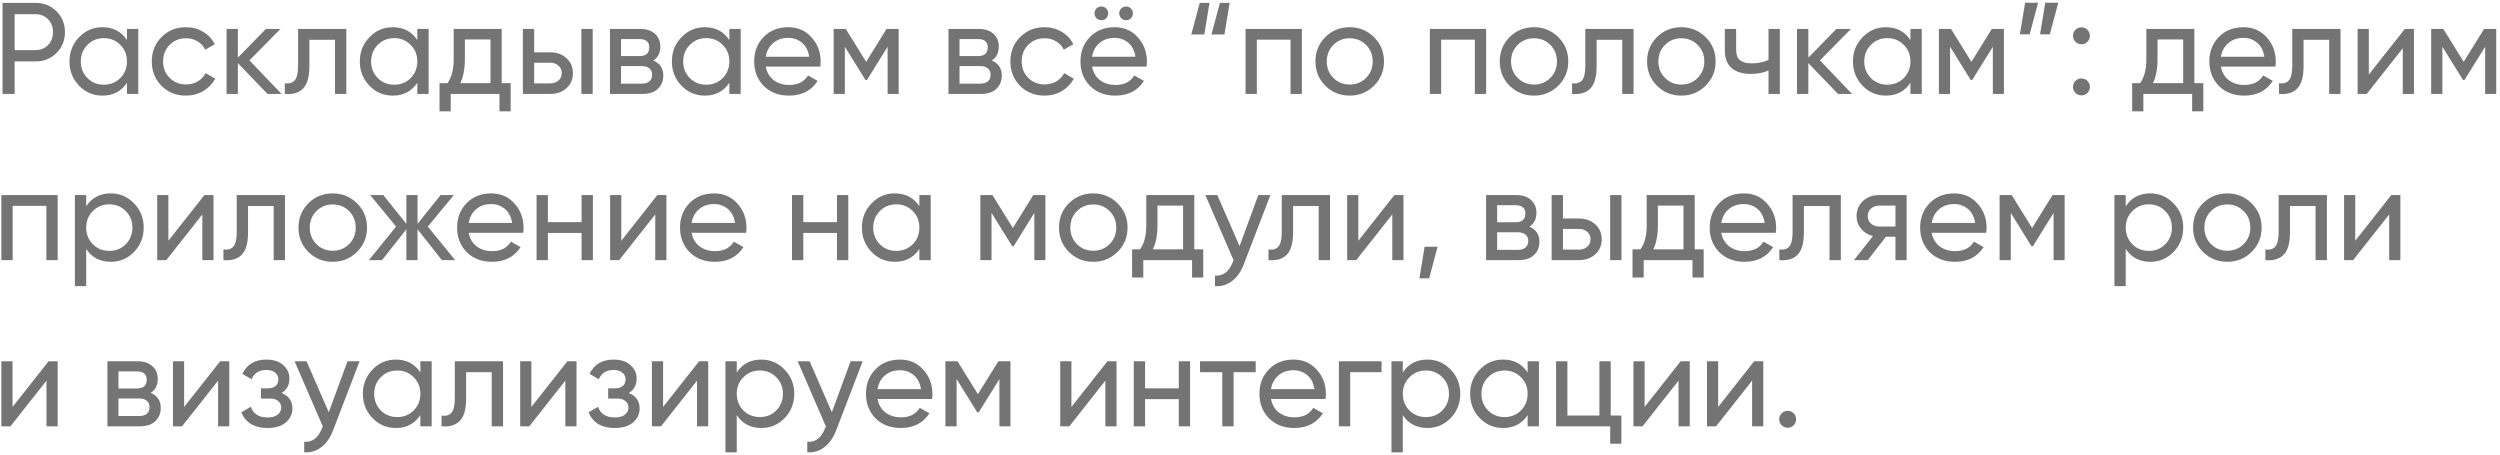 <svg width="346" height="63" viewBox="0 0 346 63" fill="none" xmlns="http://www.w3.org/2000/svg">
<path d="M4.922 0.4C6.086 0.4 7.052 0.79 7.82 1.57C8.6 2.338 8.99 3.298 8.99 4.45C8.99 5.59 8.6 6.55 7.82 7.33C7.052 8.11 6.086 8.5 4.922 8.5H2.024V13H0.35V0.4H4.922ZM4.922 6.934C5.618 6.934 6.194 6.7 6.65 6.232C7.106 5.752 7.334 5.158 7.334 4.45C7.334 3.73 7.106 3.136 6.65 2.668C6.194 2.2 5.618 1.966 4.922 1.966H2.024V6.934H4.922ZM17.572 4H19.138V13H17.572V11.452C16.792 12.64 15.658 13.234 14.17 13.234C12.91 13.234 11.836 12.778 10.948 11.866C10.06 10.942 9.616 9.82 9.616 8.5C9.616 7.18 10.06 6.064 10.948 5.152C11.836 4.228 12.91 3.766 14.17 3.766C15.658 3.766 16.792 4.36 17.572 5.548V4ZM14.368 11.722C15.28 11.722 16.042 11.416 16.654 10.804C17.266 10.18 17.572 9.412 17.572 8.5C17.572 7.588 17.266 6.826 16.654 6.214C16.042 5.59 15.28 5.278 14.368 5.278C13.468 5.278 12.712 5.59 12.1 6.214C11.488 6.826 11.182 7.588 11.182 8.5C11.182 9.412 11.488 10.18 12.1 10.804C12.712 11.416 13.468 11.722 14.368 11.722ZM25.74 13.234C24.384 13.234 23.256 12.784 22.356 11.884C21.456 10.972 21.006 9.844 21.006 8.5C21.006 7.156 21.456 6.034 22.356 5.134C23.256 4.222 24.384 3.766 25.74 3.766C26.628 3.766 27.426 3.982 28.134 4.414C28.842 4.834 29.37 5.404 29.718 6.124L28.404 6.88C28.176 6.4 27.822 6.016 27.342 5.728C26.874 5.44 26.34 5.296 25.74 5.296C24.84 5.296 24.084 5.602 23.472 6.214C22.872 6.826 22.572 7.588 22.572 8.5C22.572 9.4 22.872 10.156 23.472 10.768C24.084 11.38 24.84 11.686 25.74 11.686C26.34 11.686 26.88 11.548 27.36 11.272C27.84 10.984 28.206 10.6 28.458 10.12L29.79 10.894C29.406 11.602 28.854 12.172 28.134 12.604C27.414 13.024 26.616 13.234 25.74 13.234ZM38.968 13H37.024L32.92 8.734V13H31.354V4H32.92V7.978L36.808 4H38.824L34.522 8.356L38.968 13ZM47.93 4V13H46.364V5.512H42.818V9.184C42.818 10.66 42.518 11.692 41.918 12.28C41.33 12.856 40.496 13.096 39.416 13V11.524C40.028 11.608 40.484 11.476 40.784 11.128C41.096 10.768 41.252 10.108 41.252 9.148V4H47.93ZM57.755 4H59.321V13H57.755V11.452C56.975 12.64 55.841 13.234 54.353 13.234C53.093 13.234 52.019 12.778 51.131 11.866C50.243 10.942 49.799 9.82 49.799 8.5C49.799 7.18 50.243 6.064 51.131 5.152C52.019 4.228 53.093 3.766 54.353 3.766C55.841 3.766 56.975 4.36 57.755 5.548V4ZM54.551 11.722C55.463 11.722 56.225 11.416 56.837 10.804C57.449 10.18 57.755 9.412 57.755 8.5C57.755 7.588 57.449 6.826 56.837 6.214C56.225 5.59 55.463 5.278 54.551 5.278C53.651 5.278 52.895 5.59 52.283 6.214C51.671 6.826 51.365 7.588 51.365 8.5C51.365 9.412 51.671 10.18 52.283 10.804C52.895 11.416 53.651 11.722 54.551 11.722ZM69.434 11.506H70.676V15.412H69.128V13H62.378V15.412H60.83V11.506H61.928C62.504 10.714 62.792 9.604 62.792 8.176V4H69.434V11.506ZM63.71 11.506H67.886V5.458H64.34V8.176C64.34 9.52 64.13 10.63 63.71 11.506ZM76.162 7.24C77.062 7.24 77.806 7.51 78.394 8.05C78.994 8.578 79.294 9.268 79.294 10.12C79.294 10.972 78.994 11.668 78.394 12.208C77.806 12.736 77.062 13 76.162 13H72.364V4H73.93V7.24H76.162ZM80.464 4H82.03V13H80.464V4ZM76.162 11.542C76.606 11.542 76.978 11.416 77.278 11.164C77.59 10.9 77.746 10.552 77.746 10.12C77.746 9.688 77.59 9.34 77.278 9.076C76.978 8.812 76.606 8.68 76.162 8.68H73.93V11.542H76.162ZM90.416 8.374C91.34 8.758 91.802 9.454 91.802 10.462C91.802 11.206 91.55 11.818 91.046 12.298C90.554 12.766 89.846 13 88.922 13H84.422V4H88.562C89.462 4 90.158 4.228 90.65 4.684C91.142 5.128 91.388 5.716 91.388 6.448C91.388 7.312 91.064 7.954 90.416 8.374ZM88.49 5.404H85.952V7.762H88.49C89.402 7.762 89.858 7.36 89.858 6.556C89.858 5.788 89.402 5.404 88.49 5.404ZM88.832 11.578C89.288 11.578 89.636 11.47 89.876 11.254C90.128 11.038 90.254 10.732 90.254 10.336C90.254 9.964 90.128 9.676 89.876 9.472C89.636 9.256 89.288 9.148 88.832 9.148H85.952V11.578H88.832ZM100.945 4H102.511V13H100.945V11.452C100.165 12.64 99.031 13.234 97.543 13.234C96.283 13.234 95.209 12.778 94.321 11.866C93.433 10.942 92.989 9.82 92.989 8.5C92.989 7.18 93.433 6.064 94.321 5.152C95.209 4.228 96.283 3.766 97.543 3.766C99.031 3.766 100.165 4.36 100.945 5.548V4ZM97.741 11.722C98.653 11.722 99.415 11.416 100.027 10.804C100.639 10.18 100.945 9.412 100.945 8.5C100.945 7.588 100.639 6.826 100.027 6.214C99.415 5.59 98.653 5.278 97.741 5.278C96.841 5.278 96.085 5.59 95.473 6.214C94.861 6.826 94.555 7.588 94.555 8.5C94.555 9.412 94.861 10.18 95.473 10.804C96.085 11.416 96.841 11.722 97.741 11.722ZM105.981 9.22C106.137 10.024 106.503 10.648 107.079 11.092C107.667 11.536 108.387 11.758 109.239 11.758C110.427 11.758 111.291 11.32 111.831 10.444L113.163 11.2C112.287 12.556 110.967 13.234 109.203 13.234C107.775 13.234 106.611 12.79 105.711 11.902C104.823 11.002 104.379 9.868 104.379 8.5C104.379 7.144 104.817 6.016 105.693 5.116C106.569 4.216 107.703 3.766 109.095 3.766C110.415 3.766 111.489 4.234 112.317 5.17C113.157 6.094 113.577 7.21 113.577 8.518C113.577 8.746 113.559 8.98 113.523 9.22H105.981ZM109.095 5.242C108.255 5.242 107.559 5.482 107.007 5.962C106.455 6.43 106.113 7.06 105.981 7.852H111.993C111.861 7 111.525 6.352 110.985 5.908C110.445 5.464 109.815 5.242 109.095 5.242ZM124.377 4V13H122.847V6.466L119.985 11.074H119.787L116.925 6.466V13H115.377V4H117.051L119.877 8.554L122.703 4H124.377ZM137.262 8.374C138.186 8.758 138.648 9.454 138.648 10.462C138.648 11.206 138.396 11.818 137.892 12.298C137.4 12.766 136.692 13 135.768 13H131.268V4H135.408C136.308 4 137.004 4.228 137.496 4.684C137.988 5.128 138.234 5.716 138.234 6.448C138.234 7.312 137.91 7.954 137.262 8.374ZM135.336 5.404H132.798V7.762H135.336C136.248 7.762 136.704 7.36 136.704 6.556C136.704 5.788 136.248 5.404 135.336 5.404ZM135.678 11.578C136.134 11.578 136.482 11.47 136.722 11.254C136.974 11.038 137.1 10.732 137.1 10.336C137.1 9.964 136.974 9.676 136.722 9.472C136.482 9.256 136.134 9.148 135.678 9.148H132.798V11.578H135.678ZM144.568 13.234C143.212 13.234 142.084 12.784 141.184 11.884C140.284 10.972 139.834 9.844 139.834 8.5C139.834 7.156 140.284 6.034 141.184 5.134C142.084 4.222 143.212 3.766 144.568 3.766C145.456 3.766 146.254 3.982 146.962 4.414C147.67 4.834 148.198 5.404 148.546 6.124L147.232 6.88C147.004 6.4 146.65 6.016 146.17 5.728C145.702 5.44 145.168 5.296 144.568 5.296C143.668 5.296 142.912 5.602 142.3 6.214C141.7 6.826 141.4 7.588 141.4 8.5C141.4 9.4 141.7 10.156 142.3 10.768C142.912 11.38 143.668 11.686 144.568 11.686C145.168 11.686 145.708 11.548 146.188 11.272C146.668 10.984 147.034 10.6 147.286 10.12L148.618 10.894C148.234 11.602 147.682 12.172 146.962 12.604C146.242 13.024 145.444 13.234 144.568 13.234ZM153.102 2.524C152.922 2.704 152.7 2.794 152.436 2.794C152.172 2.794 151.944 2.704 151.752 2.524C151.572 2.332 151.482 2.104 151.482 1.84C151.482 1.576 151.572 1.354 151.752 1.174C151.944 0.994 152.172 0.904 152.436 0.904C152.7 0.904 152.922 0.994 153.102 1.174C153.282 1.354 153.372 1.576 153.372 1.84C153.372 2.104 153.282 2.332 153.102 2.524ZM156.522 2.524C156.342 2.704 156.12 2.794 155.856 2.794C155.592 2.794 155.364 2.704 155.172 2.524C154.992 2.332 154.902 2.104 154.902 1.84C154.902 1.576 154.992 1.354 155.172 1.174C155.364 0.994 155.592 0.904 155.856 0.904C156.12 0.904 156.342 0.994 156.522 1.174C156.702 1.354 156.792 1.576 156.792 1.84C156.792 2.104 156.702 2.332 156.522 2.524ZM151.14 9.22C151.296 10.024 151.662 10.648 152.238 11.092C152.826 11.536 153.546 11.758 154.398 11.758C155.586 11.758 156.45 11.32 156.99 10.444L158.322 11.2C157.446 12.556 156.126 13.234 154.362 13.234C152.934 13.234 151.77 12.79 150.87 11.902C149.982 11.002 149.538 9.868 149.538 8.5C149.538 7.144 149.976 6.016 150.852 5.116C151.728 4.216 152.862 3.766 154.254 3.766C155.574 3.766 156.648 4.234 157.476 5.17C158.316 6.094 158.736 7.21 158.736 8.518C158.736 8.746 158.718 8.98 158.682 9.22H151.14ZM154.254 5.242C153.414 5.242 152.718 5.482 152.166 5.962C151.614 6.43 151.272 7.06 151.14 7.852H157.152C157.02 7 156.684 6.352 156.144 5.908C155.604 5.464 154.974 5.242 154.254 5.242ZM164.874 4.774L166.044 0.4H167.394L166.674 4.774H164.874ZM167.664 4.774L168.834 0.4H170.184L169.464 4.774H167.664ZM180.177 4V13H178.611V5.494H173.949V13H172.383V4H180.177ZM190.157 11.866C189.233 12.778 188.111 13.234 186.791 13.234C185.471 13.234 184.349 12.778 183.425 11.866C182.513 10.954 182.057 9.832 182.057 8.5C182.057 7.168 182.513 6.046 183.425 5.134C184.349 4.222 185.471 3.766 186.791 3.766C188.111 3.766 189.233 4.222 190.157 5.134C191.081 6.046 191.543 7.168 191.543 8.5C191.543 9.832 191.081 10.954 190.157 11.866ZM186.791 11.704C187.691 11.704 188.447 11.398 189.059 10.786C189.671 10.174 189.977 9.412 189.977 8.5C189.977 7.588 189.671 6.826 189.059 6.214C188.447 5.602 187.691 5.296 186.791 5.296C185.903 5.296 185.153 5.602 184.541 6.214C183.929 6.826 183.623 7.588 183.623 8.5C183.623 9.412 183.929 10.174 184.541 10.786C185.153 11.398 185.903 11.704 186.791 11.704ZM205.683 4V13H204.117V5.494H199.455V13H197.889V4H205.683ZM215.663 11.866C214.739 12.778 213.617 13.234 212.297 13.234C210.977 13.234 209.855 12.778 208.931 11.866C208.019 10.954 207.563 9.832 207.563 8.5C207.563 7.168 208.019 6.046 208.931 5.134C209.855 4.222 210.977 3.766 212.297 3.766C213.617 3.766 214.739 4.222 215.663 5.134C216.587 6.046 217.049 7.168 217.049 8.5C217.049 9.832 216.587 10.954 215.663 11.866ZM212.297 11.704C213.197 11.704 213.953 11.398 214.565 10.786C215.177 10.174 215.483 9.412 215.483 8.5C215.483 7.588 215.177 6.826 214.565 6.214C213.953 5.602 213.197 5.296 212.297 5.296C211.409 5.296 210.659 5.602 210.047 6.214C209.435 6.826 209.129 7.588 209.129 8.5C209.129 9.412 209.435 10.174 210.047 10.786C210.659 11.398 211.409 11.704 212.297 11.704ZM226.085 4V13H224.519V5.512H220.973V9.184C220.973 10.66 220.673 11.692 220.073 12.28C219.485 12.856 218.651 13.096 217.571 13V11.524C218.183 11.608 218.639 11.476 218.939 11.128C219.251 10.768 219.407 10.108 219.407 9.148V4H226.085ZM236.054 11.866C235.13 12.778 234.008 13.234 232.688 13.234C231.368 13.234 230.246 12.778 229.322 11.866C228.41 10.954 227.954 9.832 227.954 8.5C227.954 7.168 228.41 6.046 229.322 5.134C230.246 4.222 231.368 3.766 232.688 3.766C234.008 3.766 235.13 4.222 236.054 5.134C236.978 6.046 237.44 7.168 237.44 8.5C237.44 9.832 236.978 10.954 236.054 11.866ZM232.688 11.704C233.588 11.704 234.344 11.398 234.956 10.786C235.568 10.174 235.874 9.412 235.874 8.5C235.874 7.588 235.568 6.826 234.956 6.214C234.344 5.602 233.588 5.296 232.688 5.296C231.8 5.296 231.05 5.602 230.438 6.214C229.826 6.826 229.52 7.588 229.52 8.5C229.52 9.412 229.826 10.174 230.438 10.786C231.05 11.398 231.8 11.704 232.688 11.704ZM244.762 4H246.328V13H244.762V9.76C244.042 10.072 243.232 10.228 242.332 10.228C241.18 10.228 240.286 9.958 239.65 9.418C239.026 8.866 238.714 8.056 238.714 6.988V4H240.28V6.898C240.28 7.57 240.46 8.05 240.82 8.338C241.192 8.626 241.732 8.77 242.44 8.77C243.292 8.77 244.066 8.614 244.762 8.302V4ZM256.322 13H254.378L250.274 8.734V13H248.708V4H250.274V7.978L254.162 4H256.178L251.876 8.356L256.322 13ZM264.404 4H265.97V13H264.404V11.452C263.624 12.64 262.49 13.234 261.002 13.234C259.742 13.234 258.668 12.778 257.78 11.866C256.892 10.942 256.448 9.82 256.448 8.5C256.448 7.18 256.892 6.064 257.78 5.152C258.668 4.228 259.742 3.766 261.002 3.766C262.49 3.766 263.624 4.36 264.404 5.548V4ZM261.2 11.722C262.112 11.722 262.874 11.416 263.486 10.804C264.098 10.18 264.404 9.412 264.404 8.5C264.404 7.588 264.098 6.826 263.486 6.214C262.874 5.59 262.112 5.278 261.2 5.278C260.3 5.278 259.544 5.59 258.932 6.214C258.32 6.826 258.014 7.588 258.014 8.5C258.014 9.412 258.32 10.18 258.932 10.804C259.544 11.416 260.3 11.722 261.2 11.722ZM277.342 4V13H275.812V6.466L272.95 11.074H272.752L269.89 6.466V13H268.342V4H270.016L272.842 8.554L275.668 4H277.342ZM282.073 0.382L280.903 4.756H279.553L280.273 0.382H282.073ZM284.863 0.382L283.693 4.756H282.343L283.063 0.382H284.863ZM288.071 6.124C287.747 6.124 287.471 6.01 287.243 5.782C287.015 5.554 286.901 5.278 286.901 4.954C286.901 4.63 287.015 4.354 287.243 4.126C287.471 3.898 287.747 3.784 288.071 3.784C288.407 3.784 288.683 3.898 288.899 4.126C289.127 4.354 289.241 4.63 289.241 4.954C289.241 5.278 289.127 5.554 288.899 5.782C288.683 6.01 288.407 6.124 288.071 6.124ZM288.071 13.198C287.747 13.198 287.471 13.084 287.243 12.856C287.015 12.628 286.901 12.352 286.901 12.028C286.901 11.704 287.015 11.428 287.243 11.2C287.471 10.972 287.747 10.858 288.071 10.858C288.407 10.858 288.683 10.972 288.899 11.2C289.127 11.428 289.241 11.704 289.241 12.028C289.241 12.352 289.127 12.628 288.899 12.856C288.683 13.084 288.407 13.198 288.071 13.198ZM303.698 11.506H304.94V15.412H303.392V13H296.642V15.412H295.094V11.506H296.192C296.768 10.714 297.056 9.604 297.056 8.176V4H303.698V11.506ZM297.974 11.506H302.15V5.458H298.604V8.176C298.604 9.52 298.394 10.63 297.974 11.506ZM307.374 9.22C307.53 10.024 307.896 10.648 308.472 11.092C309.06 11.536 309.78 11.758 310.632 11.758C311.82 11.758 312.684 11.32 313.224 10.444L314.556 11.2C313.68 12.556 312.36 13.234 310.596 13.234C309.168 13.234 308.004 12.79 307.104 11.902C306.216 11.002 305.772 9.868 305.772 8.5C305.772 7.144 306.21 6.016 307.086 5.116C307.962 4.216 309.096 3.766 310.488 3.766C311.808 3.766 312.882 4.234 313.71 5.17C314.55 6.094 314.97 7.21 314.97 8.518C314.97 8.746 314.952 8.98 314.916 9.22H307.374ZM310.488 5.242C309.648 5.242 308.952 5.482 308.4 5.962C307.848 6.43 307.506 7.06 307.374 7.852H313.386C313.254 7 312.918 6.352 312.378 5.908C311.838 5.464 311.208 5.242 310.488 5.242ZM323.924 4V13H322.358V5.512H318.812V9.184C318.812 10.66 318.512 11.692 317.912 12.28C317.324 12.856 316.49 13.096 315.41 13V11.524C316.022 11.608 316.478 11.476 316.778 11.128C317.09 10.768 317.246 10.108 317.246 9.148V4H323.924ZM332.831 4H334.091V13H332.543V6.682L327.557 13H326.297V4H327.845V10.318L332.831 4ZM345.475 4V13H343.945V6.466L341.083 11.074H340.885L338.023 6.466V13H336.475V4H338.149L340.975 8.554L343.801 4H345.475ZM7.982 27V36H6.416V28.494H1.754V36H0.188V27H7.982ZM15.334 26.766C16.594 26.766 17.668 27.228 18.556 28.152C19.444 29.064 19.888 30.18 19.888 31.5C19.888 32.82 19.444 33.942 18.556 34.866C17.668 35.778 16.594 36.234 15.334 36.234C13.846 36.234 12.712 35.64 11.932 34.452V39.6H10.366V27H11.932V28.548C12.712 27.36 13.846 26.766 15.334 26.766ZM15.136 34.722C16.036 34.722 16.792 34.416 17.404 33.804C18.016 33.18 18.322 32.412 18.322 31.5C18.322 30.588 18.016 29.826 17.404 29.214C16.792 28.59 16.036 28.278 15.136 28.278C14.224 28.278 13.462 28.59 12.85 29.214C12.238 29.826 11.932 30.588 11.932 31.5C11.932 32.412 12.238 33.18 12.85 33.804C13.462 34.416 14.224 34.722 15.136 34.722ZM28.29 27H29.55V36H28.002V29.682L23.016 36H21.756V27H23.304V33.318L28.29 27ZM39.44 27V36H37.874V28.512H34.328V32.184C34.328 33.66 34.028 34.692 33.428 35.28C32.84 35.856 32.006 36.096 30.926 36V34.524C31.538 34.608 31.994 34.476 32.294 34.128C32.606 33.768 32.762 33.108 32.762 32.148V27H39.44ZM49.409 34.866C48.485 35.778 47.363 36.234 46.043 36.234C44.723 36.234 43.601 35.778 42.677 34.866C41.765 33.954 41.309 32.832 41.309 31.5C41.309 30.168 41.765 29.046 42.677 28.134C43.601 27.222 44.723 26.766 46.043 26.766C47.363 26.766 48.485 27.222 49.409 28.134C50.333 29.046 50.795 30.168 50.795 31.5C50.795 32.832 50.333 33.954 49.409 34.866ZM46.043 34.704C46.943 34.704 47.699 34.398 48.311 33.786C48.923 33.174 49.229 32.412 49.229 31.5C49.229 30.588 48.923 29.826 48.311 29.214C47.699 28.602 46.943 28.296 46.043 28.296C45.155 28.296 44.405 28.602 43.793 29.214C43.181 29.826 42.875 30.588 42.875 31.5C42.875 32.412 43.181 33.174 43.793 33.786C44.405 34.398 45.155 34.704 46.043 34.704ZM62.99 36H61.154L57.788 31.734V36H56.24V31.734L52.874 36H51.056L54.818 31.356L51.236 27H53.054L56.24 30.978V27H57.788V30.978L60.974 27H62.81L59.21 31.356L62.99 36ZM64.866 32.22C65.022 33.024 65.388 33.648 65.964 34.092C66.552 34.536 67.272 34.758 68.124 34.758C69.312 34.758 70.176 34.32 70.716 33.444L72.048 34.2C71.172 35.556 69.852 36.234 68.088 36.234C66.66 36.234 65.496 35.79 64.596 34.902C63.708 34.002 63.264 32.868 63.264 31.5C63.264 30.144 63.702 29.016 64.578 28.116C65.454 27.216 66.588 26.766 67.98 26.766C69.3 26.766 70.374 27.234 71.202 28.17C72.042 29.094 72.462 30.21 72.462 31.518C72.462 31.746 72.444 31.98 72.408 32.22H64.866ZM67.98 28.242C67.14 28.242 66.444 28.482 65.892 28.962C65.34 29.43 64.998 30.06 64.866 30.852H70.878C70.746 30 70.41 29.352 69.87 28.908C69.33 28.464 68.7 28.242 67.98 28.242ZM80.49 27H82.056V36H80.49V32.238H75.828V36H74.262V27H75.828V30.744H80.49V27ZM90.974 27H92.234V36H90.686V29.682L85.7 36H84.44V27H85.988V33.318L90.974 27ZM95.716 32.22C95.872 33.024 96.238 33.648 96.814 34.092C97.402 34.536 98.122 34.758 98.974 34.758C100.162 34.758 101.026 34.32 101.566 33.444L102.898 34.2C102.022 35.556 100.702 36.234 98.938 36.234C97.51 36.234 96.346 35.79 95.446 34.902C94.558 34.002 94.114 32.868 94.114 31.5C94.114 30.144 94.552 29.016 95.428 28.116C96.304 27.216 97.438 26.766 98.83 26.766C100.15 26.766 101.224 27.234 102.052 28.17C102.892 29.094 103.312 30.21 103.312 31.518C103.312 31.746 103.294 31.98 103.258 32.22H95.716ZM98.83 28.242C97.99 28.242 97.294 28.482 96.742 28.962C96.19 29.43 95.848 30.06 95.716 30.852H101.728C101.596 30 101.26 29.352 100.72 28.908C100.18 28.464 99.55 28.242 98.83 28.242ZM115.84 27H117.406V36H115.84V32.238H111.178V36H109.612V27H111.178V30.744H115.84V27ZM127.242 27H128.808V36H127.242V34.452C126.462 35.64 125.328 36.234 123.84 36.234C122.58 36.234 121.506 35.778 120.618 34.866C119.73 33.942 119.286 32.82 119.286 31.5C119.286 30.18 119.73 29.064 120.618 28.152C121.506 27.228 122.58 26.766 123.84 26.766C125.328 26.766 126.462 27.36 127.242 28.548V27ZM124.038 34.722C124.95 34.722 125.712 34.416 126.324 33.804C126.936 33.18 127.242 32.412 127.242 31.5C127.242 30.588 126.936 29.826 126.324 29.214C125.712 28.59 124.95 28.278 124.038 28.278C123.138 28.278 122.382 28.59 121.77 29.214C121.158 29.826 120.852 30.588 120.852 31.5C120.852 32.412 121.158 33.18 121.77 33.804C122.382 34.416 123.138 34.722 124.038 34.722ZM144.68 27V36H143.15V29.466L140.288 34.074H140.09L137.228 29.466V36H135.68V27H137.354L140.18 31.554L143.006 27H144.68ZM154.667 34.866C153.743 35.778 152.621 36.234 151.301 36.234C149.981 36.234 148.859 35.778 147.935 34.866C147.023 33.954 146.567 32.832 146.567 31.5C146.567 30.168 147.023 29.046 147.935 28.134C148.859 27.222 149.981 26.766 151.301 26.766C152.621 26.766 153.743 27.222 154.667 28.134C155.591 29.046 156.053 30.168 156.053 31.5C156.053 32.832 155.591 33.954 154.667 34.866ZM151.301 34.704C152.201 34.704 152.957 34.398 153.569 33.786C154.181 33.174 154.487 32.412 154.487 31.5C154.487 30.588 154.181 29.826 153.569 29.214C152.957 28.602 152.201 28.296 151.301 28.296C150.413 28.296 149.663 28.602 149.051 29.214C148.439 29.826 148.133 30.588 148.133 31.5C148.133 32.412 148.439 33.174 149.051 33.786C149.663 34.398 150.413 34.704 151.301 34.704ZM165.287 34.506H166.529V38.412H164.981V36H158.231V38.412H156.683V34.506H157.781C158.357 33.714 158.645 32.604 158.645 31.176V27H165.287V34.506ZM159.563 34.506H163.739V28.458H160.193V31.176C160.193 32.52 159.983 33.63 159.563 34.506ZM174.148 27H175.822L172.15 36.558C171.766 37.578 171.226 38.352 170.53 38.88C169.834 39.42 169.042 39.66 168.154 39.6V38.142C169.258 38.226 170.068 37.626 170.584 36.342L170.728 36.018L166.822 27H168.478L171.556 34.056L174.148 27ZM184.073 27V36H182.507V28.512H178.961V32.184C178.961 33.66 178.661 34.692 178.061 35.28C177.473 35.856 176.639 36.096 175.559 36V34.524C176.171 34.608 176.627 34.476 176.927 34.128C177.239 33.768 177.395 33.108 177.395 32.148V27H184.073ZM192.98 27H194.24V36H192.692V29.682L187.706 36H186.446V27H187.994V33.318L192.98 27ZM198.964 34.146L197.794 38.52H196.444L197.164 34.146H198.964ZM211.67 31.374C212.594 31.758 213.056 32.454 213.056 33.462C213.056 34.206 212.804 34.818 212.3 35.298C211.808 35.766 211.1 36 210.176 36H205.676V27H209.816C210.716 27 211.412 27.228 211.904 27.684C212.396 28.128 212.642 28.716 212.642 29.448C212.642 30.312 212.318 30.954 211.67 31.374ZM209.744 28.404H207.206V30.762H209.744C210.656 30.762 211.112 30.36 211.112 29.556C211.112 28.788 210.656 28.404 209.744 28.404ZM210.086 34.578C210.542 34.578 210.89 34.47 211.13 34.254C211.382 34.038 211.508 33.732 211.508 33.336C211.508 32.964 211.382 32.676 211.13 32.472C210.89 32.256 210.542 32.148 210.086 32.148H207.206V34.578H210.086ZM218.545 30.24C219.445 30.24 220.189 30.51 220.777 31.05C221.377 31.578 221.677 32.268 221.677 33.12C221.677 33.972 221.377 34.668 220.777 35.208C220.189 35.736 219.445 36 218.545 36H214.747V27H216.313V30.24H218.545ZM222.847 27H224.413V36H222.847V27ZM218.545 34.542C218.989 34.542 219.361 34.416 219.661 34.164C219.973 33.9 220.129 33.552 220.129 33.12C220.129 32.688 219.973 32.34 219.661 32.076C219.361 31.812 218.989 31.68 218.545 31.68H216.313V34.542H218.545ZM234.545 34.506H235.787V38.412H234.239V36H227.489V38.412H225.941V34.506H227.039C227.615 33.714 227.903 32.604 227.903 31.176V27H234.545V34.506ZM228.821 34.506H232.997V28.458H229.451V31.176C229.451 32.52 229.241 33.63 228.821 34.506ZM238.222 32.22C238.378 33.024 238.744 33.648 239.32 34.092C239.908 34.536 240.628 34.758 241.48 34.758C242.668 34.758 243.532 34.32 244.072 33.444L245.404 34.2C244.528 35.556 243.208 36.234 241.444 36.234C240.016 36.234 238.852 35.79 237.952 34.902C237.064 34.002 236.62 32.868 236.62 31.5C236.62 30.144 237.058 29.016 237.934 28.116C238.81 27.216 239.944 26.766 241.336 26.766C242.656 26.766 243.73 27.234 244.558 28.17C245.398 29.094 245.818 30.21 245.818 31.518C245.818 31.746 245.8 31.98 245.764 32.22H238.222ZM241.336 28.242C240.496 28.242 239.8 28.482 239.248 28.962C238.696 29.43 238.354 30.06 238.222 30.852H244.234C244.102 30 243.766 29.352 243.226 28.908C242.686 28.464 242.056 28.242 241.336 28.242ZM254.772 27V36H253.206V28.512H249.66V32.184C249.66 33.66 249.36 34.692 248.76 35.28C248.172 35.856 247.338 36.096 246.258 36V34.524C246.87 34.608 247.326 34.476 247.626 34.128C247.938 33.768 248.094 33.108 248.094 32.148V27H254.772ZM263.877 27V36H262.329V32.76H261.015L258.495 36H256.587L259.215 32.67C258.543 32.502 257.997 32.166 257.577 31.662C257.157 31.158 256.947 30.57 256.947 29.898C256.947 29.07 257.241 28.38 257.829 27.828C258.417 27.276 259.155 27 260.043 27H263.877ZM260.097 31.356H262.329V28.458H260.097C259.653 28.458 259.275 28.59 258.963 28.854C258.651 29.118 258.495 29.472 258.495 29.916C258.495 30.348 258.651 30.696 258.963 30.96C259.275 31.224 259.653 31.356 260.097 31.356ZM267.349 32.22C267.505 33.024 267.871 33.648 268.447 34.092C269.035 34.536 269.755 34.758 270.607 34.758C271.795 34.758 272.659 34.32 273.199 33.444L274.531 34.2C273.655 35.556 272.335 36.234 270.571 36.234C269.143 36.234 267.979 35.79 267.079 34.902C266.191 34.002 265.747 32.868 265.747 31.5C265.747 30.144 266.185 29.016 267.061 28.116C267.937 27.216 269.071 26.766 270.463 26.766C271.783 26.766 272.857 27.234 273.685 28.17C274.525 29.094 274.945 30.21 274.945 31.518C274.945 31.746 274.927 31.98 274.891 32.22H267.349ZM270.463 28.242C269.623 28.242 268.927 28.482 268.375 28.962C267.823 29.43 267.481 30.06 267.349 30.852H273.361C273.229 30 272.893 29.352 272.353 28.908C271.813 28.464 271.183 28.242 270.463 28.242ZM285.745 27V36H284.215V29.466L281.353 34.074H281.155L278.293 29.466V36H276.745V27H278.419L281.245 31.554L284.071 27H285.745ZM297.603 26.766C298.863 26.766 299.937 27.228 300.825 28.152C301.713 29.064 302.157 30.18 302.157 31.5C302.157 32.82 301.713 33.942 300.825 34.866C299.937 35.778 298.863 36.234 297.603 36.234C296.115 36.234 294.981 35.64 294.201 34.452V39.6H292.635V27H294.201V28.548C294.981 27.36 296.115 26.766 297.603 26.766ZM297.405 34.722C298.305 34.722 299.061 34.416 299.673 33.804C300.285 33.18 300.591 32.412 300.591 31.5C300.591 30.588 300.285 29.826 299.673 29.214C299.061 28.59 298.305 28.278 297.405 28.278C296.493 28.278 295.731 28.59 295.119 29.214C294.507 29.826 294.201 30.588 294.201 31.5C294.201 32.412 294.507 33.18 295.119 33.804C295.731 34.416 296.493 34.722 297.405 34.722ZM311.622 34.866C310.698 35.778 309.576 36.234 308.256 36.234C306.936 36.234 305.814 35.778 304.89 34.866C303.978 33.954 303.522 32.832 303.522 31.5C303.522 30.168 303.978 29.046 304.89 28.134C305.814 27.222 306.936 26.766 308.256 26.766C309.576 26.766 310.698 27.222 311.622 28.134C312.546 29.046 313.008 30.168 313.008 31.5C313.008 32.832 312.546 33.954 311.622 34.866ZM308.256 34.704C309.156 34.704 309.912 34.398 310.524 33.786C311.136 33.174 311.442 32.412 311.442 31.5C311.442 30.588 311.136 29.826 310.524 29.214C309.912 28.602 309.156 28.296 308.256 28.296C307.368 28.296 306.618 28.602 306.006 29.214C305.394 29.826 305.088 30.588 305.088 31.5C305.088 32.412 305.394 33.174 306.006 33.786C306.618 34.398 307.368 34.704 308.256 34.704ZM322.044 27V36H320.478V28.512H316.932V32.184C316.932 33.66 316.632 34.692 316.032 35.28C315.444 35.856 314.61 36.096 313.53 36V34.524C314.142 34.608 314.598 34.476 314.898 34.128C315.21 33.768 315.366 33.108 315.366 32.148V27H322.044ZM330.951 27H332.211V36H330.663V29.682L325.677 36H324.417V27H325.965V33.318L330.951 27ZM6.722 50H7.982V59H6.434V52.682L1.448 59H0.188V50H1.736V56.318L6.722 50ZM20.86 54.374C21.784 54.758 22.246 55.454 22.246 56.462C22.246 57.206 21.994 57.818 21.49 58.298C20.998 58.766 20.29 59 19.366 59H14.866V50H19.006C19.906 50 20.602 50.228 21.094 50.684C21.586 51.128 21.832 51.716 21.832 52.448C21.832 53.312 21.508 53.954 20.86 54.374ZM18.934 51.404H16.396V53.762H18.934C19.846 53.762 20.302 53.36 20.302 52.556C20.302 51.788 19.846 51.404 18.934 51.404ZM19.276 57.578C19.732 57.578 20.08 57.47 20.32 57.254C20.572 57.038 20.698 56.732 20.698 56.336C20.698 55.964 20.572 55.676 20.32 55.472C20.08 55.256 19.732 55.148 19.276 55.148H16.396V57.578H19.276ZM30.47 50H31.73V59H30.182V52.682L25.196 59H23.936V50H25.484V56.318L30.47 50ZM38.974 54.392C39.97 54.8 40.468 55.514 40.468 56.534C40.468 57.29 40.168 57.932 39.568 58.46C38.968 58.976 38.116 59.234 37.012 59.234C35.212 59.234 34.006 58.514 33.394 57.074L34.708 56.3C35.056 57.284 35.83 57.776 37.03 57.776C37.63 57.776 38.092 57.65 38.416 57.398C38.752 57.134 38.92 56.798 38.92 56.39C38.92 56.03 38.782 55.736 38.506 55.508C38.242 55.28 37.882 55.166 37.426 55.166H36.112V53.744H37.084C37.54 53.744 37.894 53.636 38.146 53.42C38.398 53.192 38.524 52.886 38.524 52.502C38.524 52.118 38.374 51.806 38.074 51.566C37.786 51.326 37.384 51.206 36.868 51.206C35.86 51.206 35.176 51.632 34.816 52.484L33.538 51.746C34.174 50.426 35.284 49.766 36.868 49.766C37.852 49.766 38.626 50.018 39.19 50.522C39.766 51.026 40.054 51.644 40.054 52.376C40.054 53.288 39.694 53.96 38.974 54.392ZM48.095 50H49.769L46.097 59.558C45.713 60.578 45.173 61.352 44.477 61.88C43.781 62.42 42.989 62.66 42.101 62.6V61.142C43.205 61.226 44.015 60.626 44.531 59.342L44.675 59.018L40.769 50H42.425L45.503 57.056L48.095 50ZM58.177 50H59.743V59H58.177V57.452C57.397 58.64 56.263 59.234 54.775 59.234C53.515 59.234 52.441 58.778 51.553 57.866C50.665 56.942 50.221 55.82 50.221 54.5C50.221 53.18 50.665 52.064 51.553 51.152C52.441 50.228 53.515 49.766 54.775 49.766C56.263 49.766 57.397 50.36 58.177 51.548V50ZM54.973 57.722C55.885 57.722 56.647 57.416 57.259 56.804C57.871 56.18 58.177 55.412 58.177 54.5C58.177 53.588 57.871 52.826 57.259 52.214C56.647 51.59 55.885 51.278 54.973 51.278C54.073 51.278 53.317 51.59 52.705 52.214C52.093 52.826 51.787 53.588 51.787 54.5C51.787 55.412 52.093 56.18 52.705 56.804C53.317 57.416 54.073 57.722 54.973 57.722ZM69.622 50V59H68.056V51.512H64.51V55.184C64.51 56.66 64.21 57.692 63.61 58.28C63.022 58.856 62.188 59.096 61.108 59V57.524C61.72 57.608 62.176 57.476 62.476 57.128C62.788 56.768 62.944 56.108 62.944 55.148V50H69.622ZM78.529 50H79.789V59H78.241V52.682L73.255 59H71.995V50H73.543V56.318L78.529 50ZM87.032 54.392C88.028 54.8 88.526 55.514 88.526 56.534C88.526 57.29 88.226 57.932 87.626 58.46C87.026 58.976 86.174 59.234 85.07 59.234C83.27 59.234 82.064 58.514 81.452 57.074L82.766 56.3C83.114 57.284 83.888 57.776 85.088 57.776C85.688 57.776 86.15 57.65 86.474 57.398C86.81 57.134 86.978 56.798 86.978 56.39C86.978 56.03 86.84 55.736 86.564 55.508C86.3 55.28 85.94 55.166 85.484 55.166H84.17V53.744H85.142C85.598 53.744 85.952 53.636 86.204 53.42C86.456 53.192 86.582 52.886 86.582 52.502C86.582 52.118 86.432 51.806 86.132 51.566C85.844 51.326 85.442 51.206 84.926 51.206C83.918 51.206 83.234 51.632 82.874 52.484L81.596 51.746C82.232 50.426 83.342 49.766 84.926 49.766C85.91 49.766 86.684 50.018 87.248 50.522C87.824 51.026 88.112 51.644 88.112 52.376C88.112 53.288 87.752 53.96 87.032 54.392ZM96.757 50H98.017V59H96.469V52.682L91.483 59H90.223V50H91.771V56.318L96.757 50ZM105.369 49.766C106.629 49.766 107.703 50.228 108.591 51.152C109.479 52.064 109.923 53.18 109.923 54.5C109.923 55.82 109.479 56.942 108.591 57.866C107.703 58.778 106.629 59.234 105.369 59.234C103.881 59.234 102.747 58.64 101.967 57.452V62.6H100.401V50H101.967V51.548C102.747 50.36 103.881 49.766 105.369 49.766ZM105.171 57.722C106.071 57.722 106.827 57.416 107.439 56.804C108.051 56.18 108.357 55.412 108.357 54.5C108.357 53.588 108.051 52.826 107.439 52.214C106.827 51.59 106.071 51.278 105.171 51.278C104.259 51.278 103.497 51.59 102.885 52.214C102.273 52.826 101.967 53.588 101.967 54.5C101.967 55.412 102.273 56.18 102.885 56.804C103.497 57.416 104.259 57.722 105.171 57.722ZM117.722 50H119.396L115.724 59.558C115.34 60.578 114.8 61.352 114.104 61.88C113.408 62.42 112.616 62.66 111.728 62.6V61.142C112.832 61.226 113.642 60.626 114.158 59.342L114.302 59.018L110.396 50H112.052L115.13 57.056L117.722 50ZM121.45 55.22C121.606 56.024 121.972 56.648 122.548 57.092C123.136 57.536 123.856 57.758 124.708 57.758C125.896 57.758 126.76 57.32 127.3 56.444L128.632 57.2C127.756 58.556 126.436 59.234 124.672 59.234C123.244 59.234 122.08 58.79 121.18 57.902C120.292 57.002 119.848 55.868 119.848 54.5C119.848 53.144 120.286 52.016 121.162 51.116C122.038 50.216 123.172 49.766 124.564 49.766C125.884 49.766 126.958 50.234 127.786 51.17C128.626 52.094 129.046 53.21 129.046 54.518C129.046 54.746 129.028 54.98 128.992 55.22H121.45ZM124.564 51.242C123.724 51.242 123.028 51.482 122.476 51.962C121.924 52.43 121.582 53.06 121.45 53.852H127.462C127.33 53 126.994 52.352 126.454 51.908C125.914 51.464 125.284 51.242 124.564 51.242ZM139.846 50V59H138.316V52.466L135.454 57.074H135.256L132.394 52.466V59H130.846V50H132.52L135.346 54.554L138.172 50H139.846ZM153.271 50H154.531V59H152.983V52.682L147.997 59H146.737V50H148.285V56.318L153.271 50ZM163.143 50H164.709V59H163.143V55.238H158.481V59H156.915V50H158.481V53.744H163.143V50ZM173.788 50V51.512H170.728V59H169.162V51.512H166.084V50H173.788ZM175.907 55.22C176.063 56.024 176.429 56.648 177.005 57.092C177.593 57.536 178.313 57.758 179.165 57.758C180.353 57.758 181.217 57.32 181.757 56.444L183.089 57.2C182.213 58.556 180.893 59.234 179.129 59.234C177.701 59.234 176.537 58.79 175.637 57.902C174.749 57.002 174.305 55.868 174.305 54.5C174.305 53.144 174.743 52.016 175.619 51.116C176.495 50.216 177.629 49.766 179.021 49.766C180.341 49.766 181.415 50.234 182.243 51.17C183.083 52.094 183.503 53.21 183.503 54.518C183.503 54.746 183.485 54.98 183.449 55.22H175.907ZM179.021 51.242C178.181 51.242 177.485 51.482 176.933 51.962C176.381 52.43 176.039 53.06 175.907 53.852H181.919C181.787 53 181.451 52.352 180.911 51.908C180.371 51.464 179.741 51.242 179.021 51.242ZM191.207 50V51.512H186.869V59H185.303V50H191.207ZM197.549 49.766C198.809 49.766 199.883 50.228 200.771 51.152C201.659 52.064 202.103 53.18 202.103 54.5C202.103 55.82 201.659 56.942 200.771 57.866C199.883 58.778 198.809 59.234 197.549 59.234C196.061 59.234 194.927 58.64 194.147 57.452V62.6H192.581V50H194.147V51.548C194.927 50.36 196.061 49.766 197.549 49.766ZM197.351 57.722C198.251 57.722 199.007 57.416 199.619 56.804C200.231 56.18 200.537 55.412 200.537 54.5C200.537 53.588 200.231 52.826 199.619 52.214C199.007 51.59 198.251 51.278 197.351 51.278C196.439 51.278 195.677 51.59 195.065 52.214C194.453 52.826 194.147 53.588 194.147 54.5C194.147 55.412 194.453 56.18 195.065 56.804C195.677 57.416 196.439 57.722 197.351 57.722ZM211.423 50H212.989V59H211.423V57.452C210.643 58.64 209.509 59.234 208.021 59.234C206.761 59.234 205.687 58.778 204.799 57.866C203.911 56.942 203.467 55.82 203.467 54.5C203.467 53.18 203.911 52.064 204.799 51.152C205.687 50.228 206.761 49.766 208.021 49.766C209.509 49.766 210.643 50.36 211.423 51.548V50ZM208.219 57.722C209.131 57.722 209.893 57.416 210.505 56.804C211.117 56.18 211.423 55.412 211.423 54.5C211.423 53.588 211.117 52.826 210.505 52.214C209.893 51.59 209.131 51.278 208.219 51.278C207.319 51.278 206.563 51.59 205.951 52.214C205.339 52.826 205.033 53.588 205.033 54.5C205.033 55.412 205.339 56.18 205.951 56.804C206.563 57.416 207.319 57.722 208.219 57.722ZM222.922 57.506H224.398V61.412H222.85V59H215.362V50H216.928V57.506H221.356V50H222.922V57.506ZM232.601 50H233.861V59H232.313V52.682L227.327 59H226.067V50H227.615V56.318L232.601 50ZM242.779 50H244.039V59H242.491V52.682L237.505 59H236.245V50H237.793V56.318L242.779 50ZM247.412 59.198C247.088 59.198 246.812 59.084 246.584 58.856C246.356 58.628 246.242 58.352 246.242 58.028C246.242 57.704 246.356 57.428 246.584 57.2C246.812 56.972 247.088 56.858 247.412 56.858C247.748 56.858 248.024 56.972 248.24 57.2C248.468 57.428 248.582 57.704 248.582 58.028C248.582 58.352 248.468 58.628 248.24 58.856C248.024 59.084 247.748 59.198 247.412 59.198Z" fill="#747474"/>
</svg>
